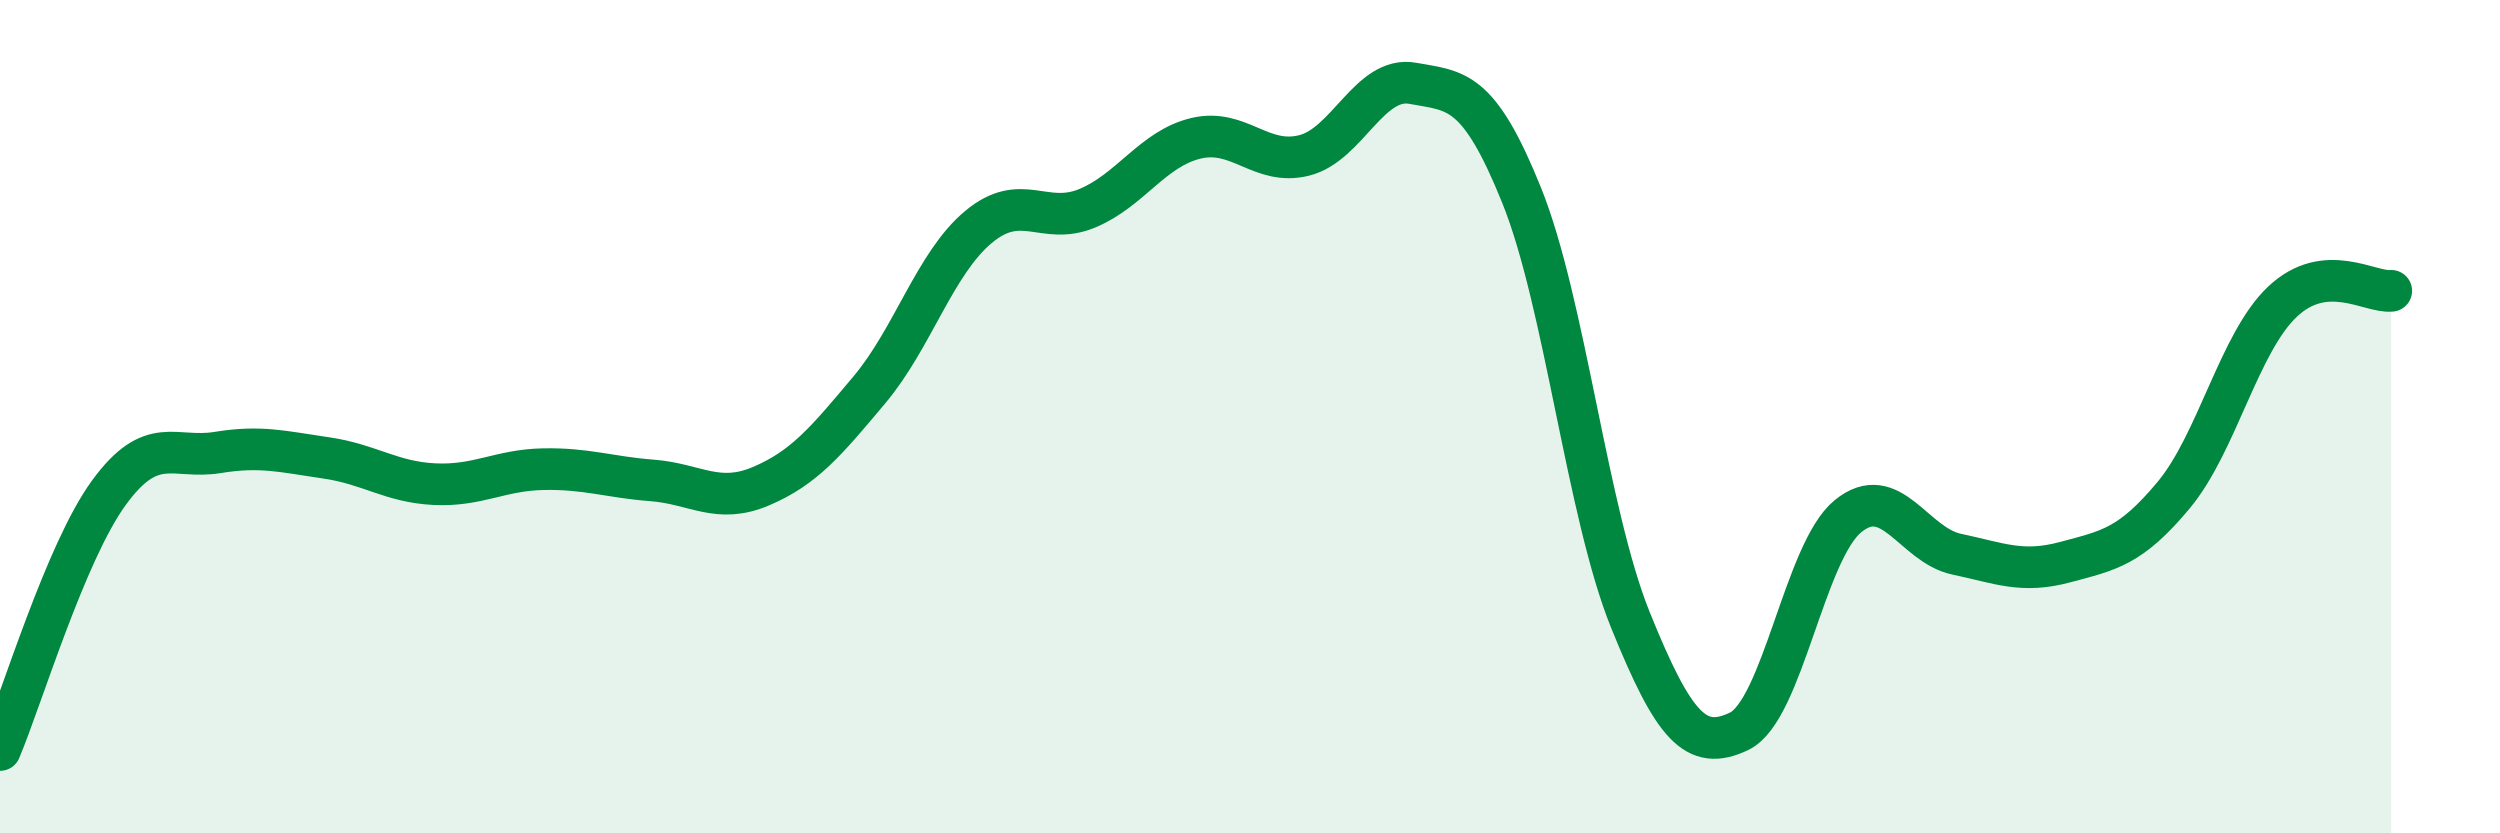 
    <svg width="60" height="20" viewBox="0 0 60 20" xmlns="http://www.w3.org/2000/svg">
      <path
        d="M 0,18 C 0.52,16.77 1.57,13.26 2.61,11.83 C 3.65,10.4 4.18,11.03 5.22,10.86 C 6.26,10.69 6.79,10.84 7.83,10.99 C 8.87,11.14 9.39,11.57 10.43,11.62 C 11.47,11.67 12,11.28 13.04,11.26 C 14.08,11.24 14.61,11.45 15.65,11.53 C 16.69,11.61 17.22,12.11 18.26,11.67 C 19.3,11.23 19.83,10.59 20.87,9.35 C 21.91,8.11 22.44,6.32 23.48,5.45 C 24.52,4.58 25.05,5.43 26.09,5 C 27.13,4.57 27.66,3.57 28.7,3.32 C 29.74,3.07 30.26,3.99 31.3,3.73 C 32.34,3.47 32.87,1.81 33.91,2 C 34.95,2.19 35.48,2.11 36.52,4.69 C 37.56,7.27 38.09,12.31 39.13,14.88 C 40.17,17.45 40.7,18.05 41.74,17.55 C 42.78,17.05 43.31,13.24 44.35,12.39 C 45.39,11.54 45.92,13.08 46.96,13.3 C 48,13.52 48.53,13.77 49.57,13.49 C 50.61,13.21 51.13,13.13 52.17,11.88 C 53.21,10.63 53.74,8.22 54.78,7.24 C 55.82,6.26 56.87,7.03 57.39,6.98L57.39 20L0 20Z"
        fill="#008740"
        opacity="0.1"
        stroke-linecap="round"
        stroke-linejoin="round"
      />
      <path
        d="M 0,18 C 0.52,16.77 1.57,13.26 2.61,11.83 C 3.65,10.4 4.18,11.03 5.22,10.86 C 6.26,10.69 6.79,10.84 7.83,10.99 C 8.87,11.14 9.39,11.57 10.43,11.62 C 11.47,11.67 12,11.28 13.04,11.26 C 14.08,11.24 14.61,11.45 15.65,11.53 C 16.69,11.61 17.22,12.11 18.26,11.67 C 19.3,11.23 19.83,10.59 20.87,9.35 C 21.91,8.11 22.44,6.32 23.48,5.45 C 24.52,4.58 25.05,5.43 26.09,5 C 27.13,4.57 27.66,3.57 28.7,3.32 C 29.74,3.07 30.26,3.99 31.3,3.73 C 32.34,3.47 32.87,1.81 33.91,2 C 34.95,2.19 35.48,2.11 36.52,4.69 C 37.56,7.27 38.09,12.31 39.13,14.88 C 40.17,17.45 40.7,18.05 41.74,17.55 C 42.78,17.05 43.31,13.24 44.35,12.39 C 45.39,11.54 45.92,13.08 46.96,13.3 C 48,13.52 48.53,13.77 49.57,13.49 C 50.61,13.21 51.13,13.13 52.17,11.88 C 53.21,10.63 53.74,8.22 54.78,7.24 C 55.82,6.26 56.87,7.03 57.39,6.98"
        stroke="#008740"
        stroke-width="1"
        fill="none"
        stroke-linecap="round"
        stroke-linejoin="round"
      />
    </svg>
  